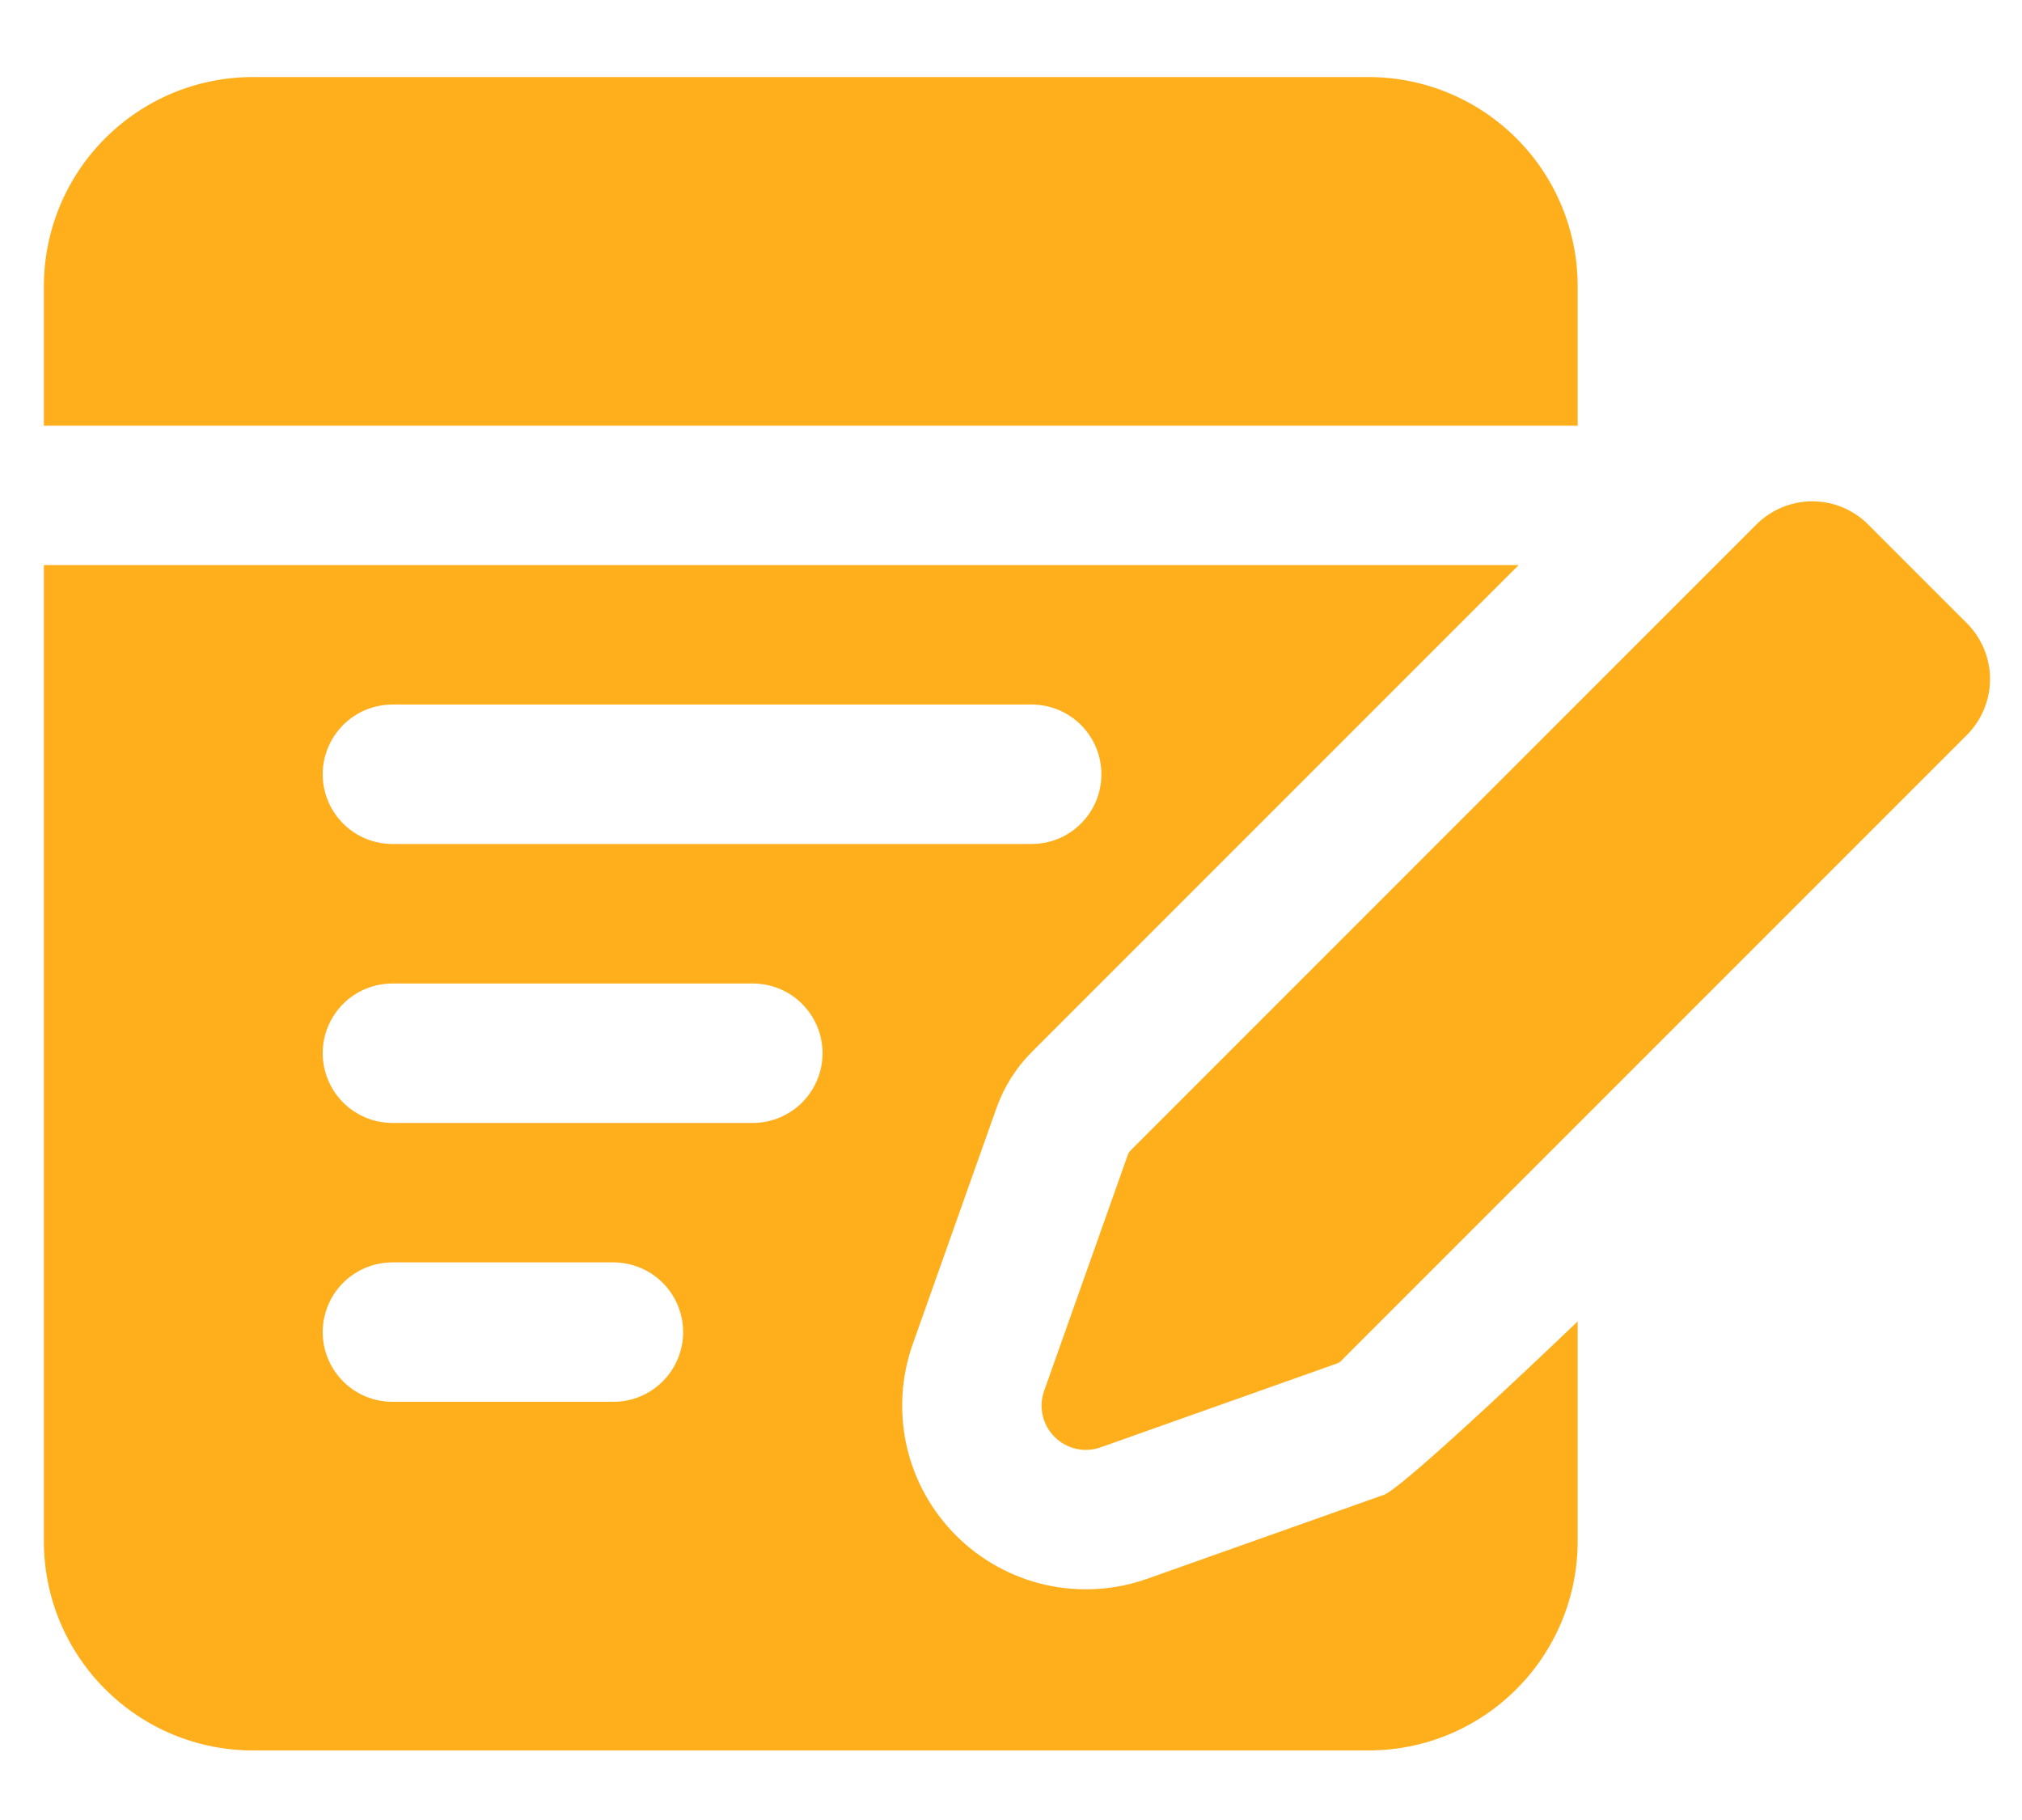 <svg width="20" height="18" viewBox="0 0 20 18" fill="none" xmlns="http://www.w3.org/2000/svg">
<path fill-rule="evenodd" clip-rule="evenodd" d="M13.227 13.484L10.887 14.314C10.809 14.342 10.725 14.347 10.644 14.329C10.563 14.31 10.489 14.27 10.431 14.211C10.372 14.153 10.332 14.079 10.313 13.998C10.295 13.917 10.3 13.833 10.328 13.755L11.158 11.415C11.163 11.402 11.171 11.39 11.181 11.38L17.372 5.188C17.519 5.041 17.718 4.958 17.926 4.958C18.133 4.958 18.332 5.041 18.479 5.188L19.454 6.163C19.601 6.31 19.684 6.509 19.684 6.716C19.684 6.924 19.601 7.123 19.454 7.27L13.262 13.462C13.252 13.472 13.24 13.479 13.227 13.484ZM15.605 13.069V15.243C15.605 15.792 15.387 16.319 14.999 16.706C14.807 16.898 14.579 17.051 14.328 17.155C14.077 17.259 13.808 17.312 13.536 17.312H2.502C2.231 17.312 1.962 17.259 1.711 17.155C1.46 17.051 1.232 16.898 1.04 16.706C0.848 16.514 0.695 16.286 0.591 16.035C0.487 15.784 0.434 15.515 0.434 15.243V5.589H15.021L10.205 10.405C10.05 10.56 9.932 10.748 9.858 10.954L9.028 13.294C8.913 13.618 8.893 13.967 8.968 14.302C9.044 14.637 9.213 14.943 9.456 15.186C9.699 15.429 10.005 15.598 10.34 15.674C10.675 15.749 11.024 15.729 11.348 15.614L13.688 14.784C13.895 14.71 15.605 13.069 15.605 13.069ZM3.882 13.864H6.067C6.25 13.864 6.425 13.792 6.555 13.662C6.684 13.533 6.757 13.358 6.757 13.175C6.757 12.992 6.684 12.816 6.555 12.687C6.425 12.558 6.25 12.485 6.067 12.485H3.882C3.699 12.485 3.523 12.558 3.394 12.687C3.265 12.816 3.192 12.992 3.192 13.175C3.192 13.358 3.265 13.533 3.394 13.662C3.523 13.792 3.699 13.864 3.882 13.864ZM3.882 11.106H7.446C7.629 11.106 7.805 11.033 7.934 10.904C8.063 10.774 8.136 10.599 8.136 10.416C8.136 10.233 8.063 10.058 7.934 9.929C7.805 9.799 7.629 9.727 7.446 9.727H3.882C3.699 9.727 3.523 9.799 3.394 9.929C3.265 10.058 3.192 10.233 3.192 10.416C3.192 10.599 3.265 10.774 3.394 10.904C3.523 11.033 3.699 11.106 3.882 11.106ZM3.882 8.347H10.205C10.388 8.347 10.563 8.275 10.692 8.145C10.822 8.016 10.894 7.841 10.894 7.658C10.894 7.475 10.822 7.3 10.692 7.17C10.563 7.041 10.388 6.968 10.205 6.968H3.882C3.699 6.968 3.523 7.041 3.394 7.17C3.265 7.3 3.192 7.475 3.192 7.658C3.192 7.841 3.265 8.016 3.394 8.145C3.523 8.275 3.699 8.347 3.882 8.347ZM0.434 4.21V2.831C0.434 2.282 0.652 1.755 1.04 1.368C1.232 1.176 1.46 1.023 1.711 0.919C1.962 0.815 2.231 0.762 2.502 0.762H13.536C14.085 0.762 14.611 0.98 14.999 1.368C15.387 1.755 15.605 2.282 15.605 2.831V4.21H0.434Z" fill="#FFAE1C"/>
</svg>

